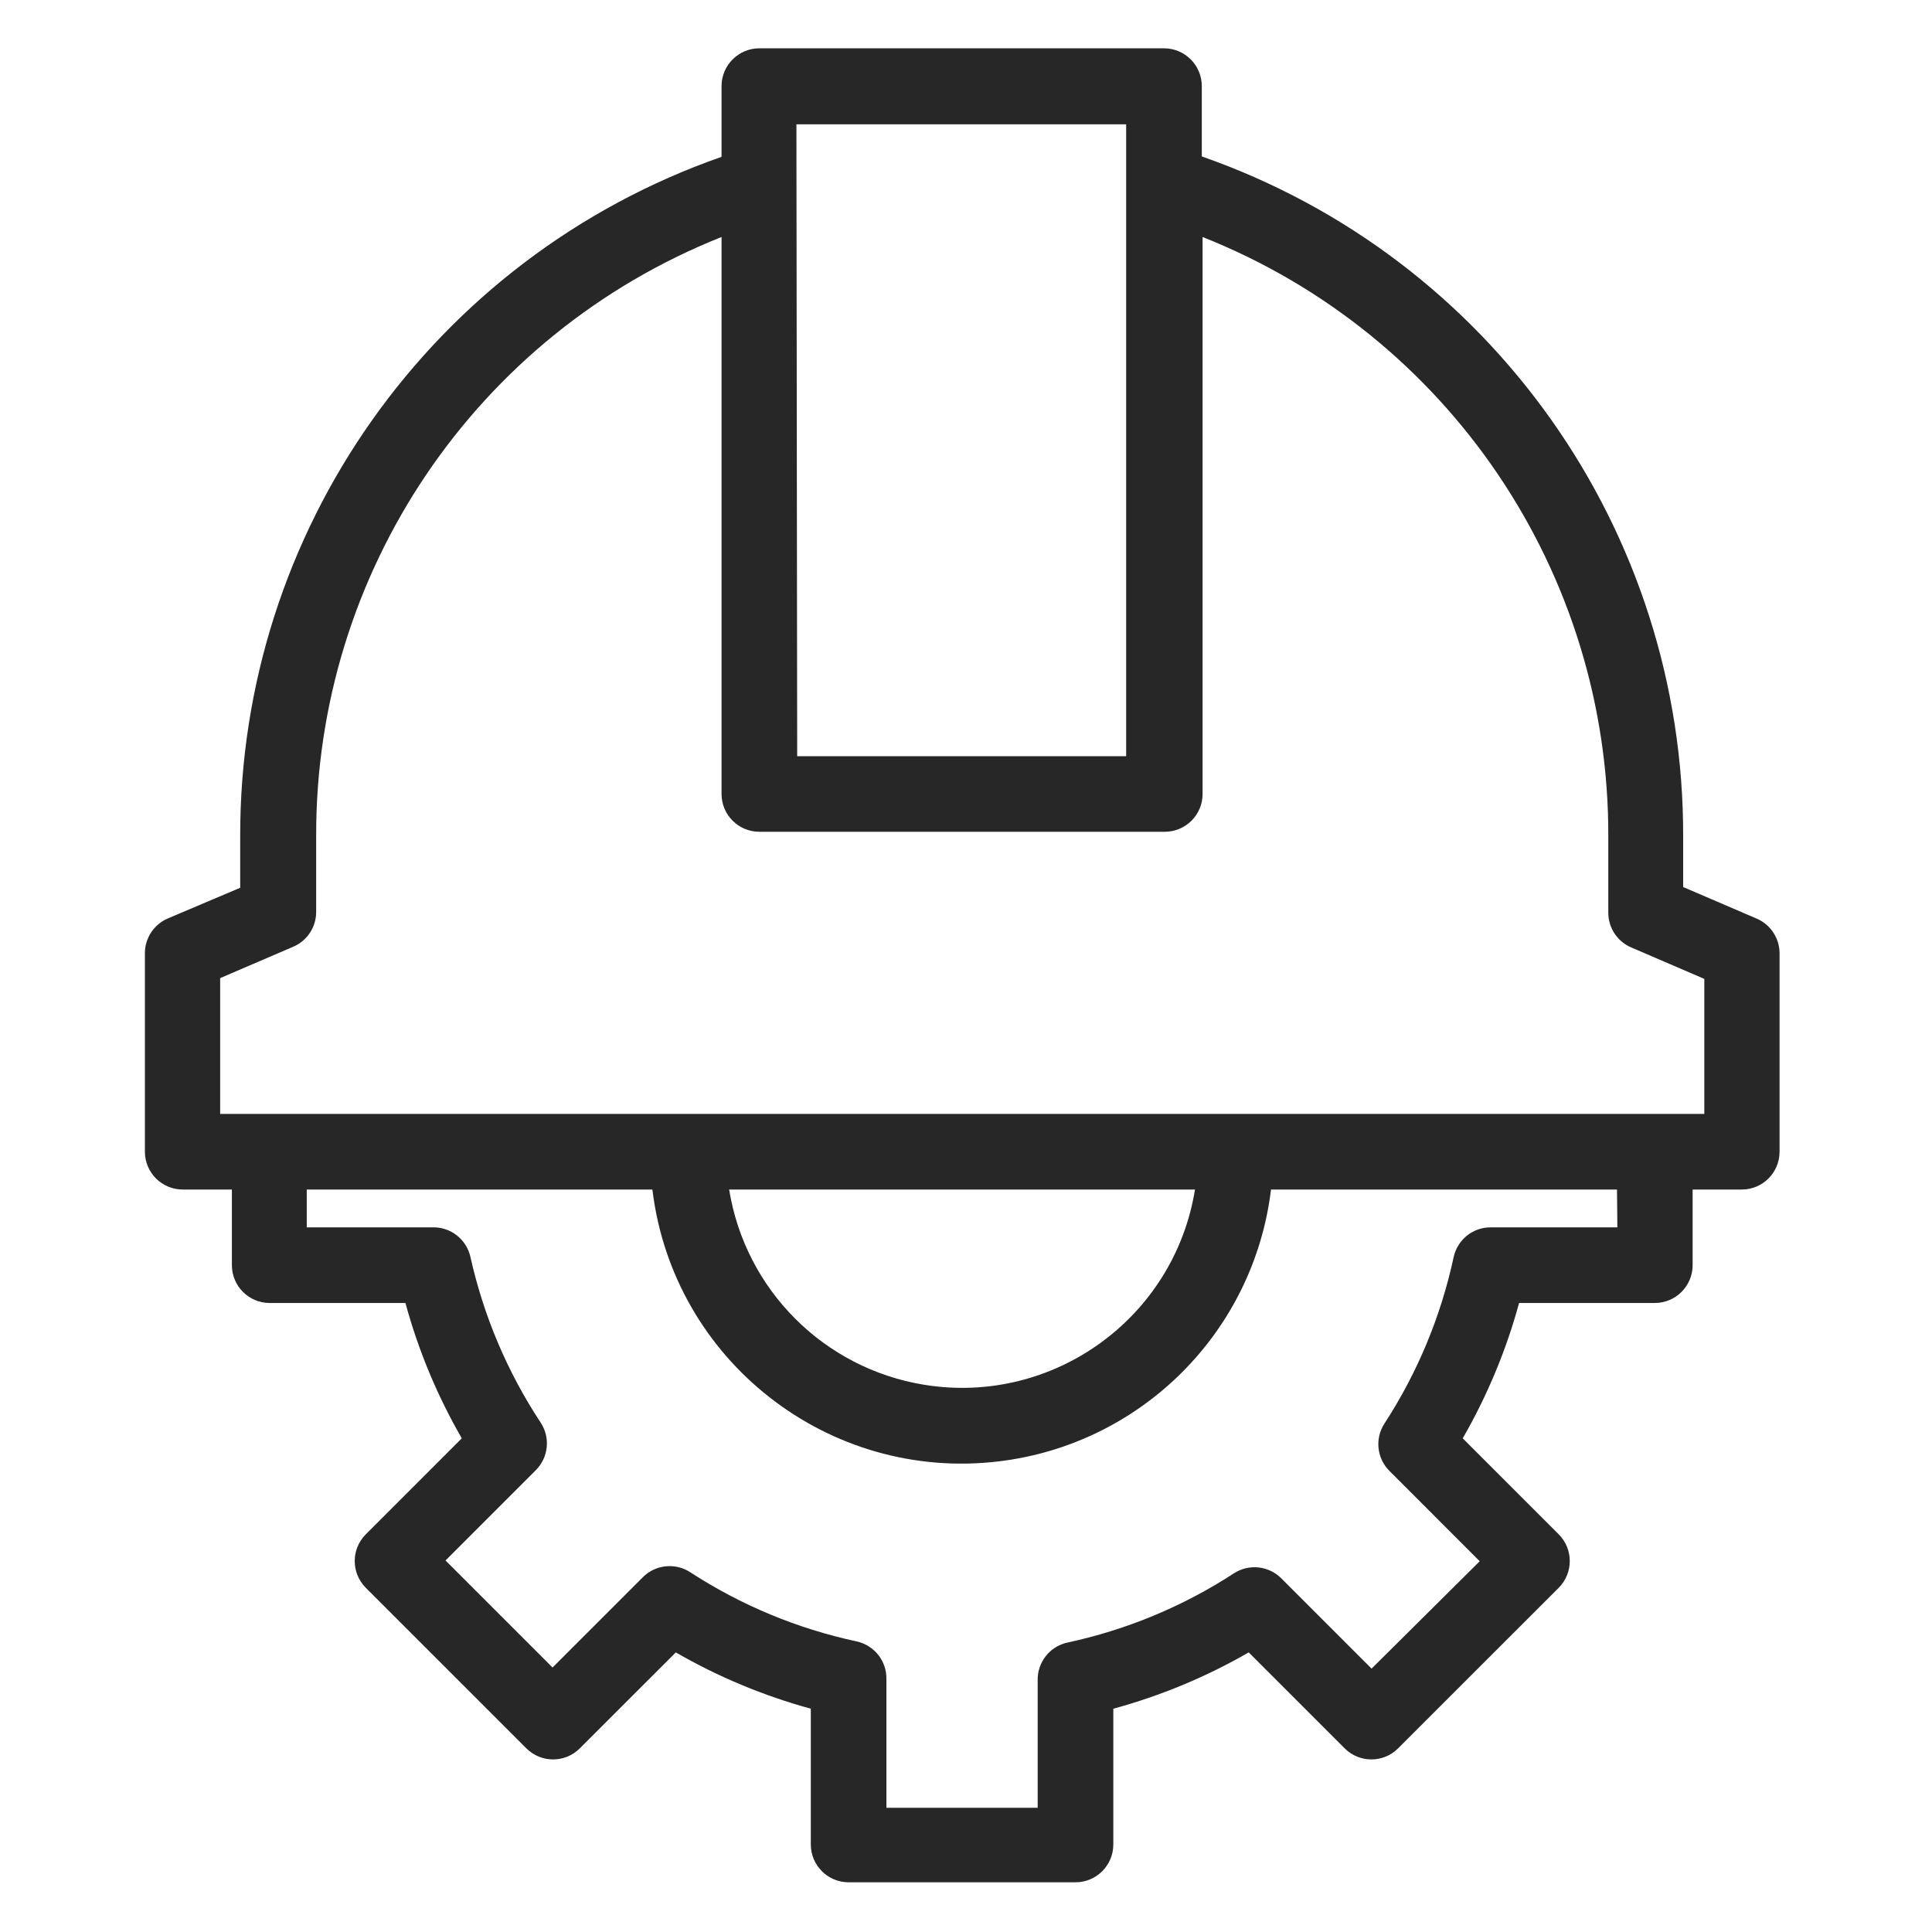 <svg width="40" height="40" viewBox="0 0 40 40" fill="none" xmlns="http://www.w3.org/2000/svg">
    <path d="M36.359 19.014L34.848 18.365V17.331C34.869 10.99 30.868 5.332 24.882 3.239V1.783C24.882 1.351 24.531 1 24.099 1H15.722C15.29 1 14.939 1.351 14.939 1.783V3.247C8.953 5.34 4.952 10.998 4.973 17.339V18.38L3.478 19.014C3.188 19.137 3 19.421 3 19.735V23.845C3 24.277 3.351 24.628 3.783 24.628H4.801V26.194C4.801 26.626 5.151 26.977 5.584 26.977H8.394C8.661 27.957 9.053 28.899 9.561 29.779L7.572 31.768C7.268 32.073 7.268 32.566 7.572 32.872L10.899 36.199C11.205 36.503 11.698 36.503 12.003 36.199L13.992 34.211C14.87 34.718 15.809 35.109 16.787 35.377V38.188C16.787 38.62 17.138 38.971 17.57 38.971H22.267C22.699 38.971 23.05 38.62 23.05 38.188V35.377C24.03 35.11 24.973 34.719 25.853 34.211L27.841 36.199C28.147 36.503 28.64 36.503 28.945 36.199L32.273 32.872C32.576 32.566 32.576 32.073 32.273 31.768L30.284 29.779C30.791 28.899 31.184 27.957 31.451 26.977H34.261C34.693 26.977 35.044 26.626 35.044 26.194V24.628H36.062C36.494 24.628 36.844 24.277 36.844 23.845V19.735C36.843 19.419 36.651 19.134 36.359 19.014ZM16.489 2.574H23.316V15.656H16.505L16.489 2.574ZM33.486 25.411H30.879C30.503 25.402 30.175 25.662 30.096 26.029C29.832 27.255 29.347 28.422 28.663 29.474C28.462 29.783 28.505 30.191 28.765 30.452L30.636 32.324L28.397 34.547L26.526 32.676C26.265 32.416 25.857 32.373 25.547 32.574C24.496 33.258 23.329 33.743 22.102 34.007C21.735 34.086 21.476 34.414 21.484 34.79V37.428H18.352V34.766C18.361 34.391 18.101 34.063 17.734 33.983C16.508 33.72 15.341 33.235 14.29 32.551C13.98 32.35 13.572 32.393 13.311 32.653L11.44 34.524L9.224 32.308L11.095 30.437C11.355 30.175 11.398 29.768 11.197 29.458C10.507 28.413 10.014 27.251 9.741 26.029C9.661 25.662 9.334 25.402 8.958 25.411H6.351V24.628H13.507C13.935 28.165 17.151 30.684 20.688 30.255C23.635 29.897 25.958 27.575 26.315 24.628H33.478L33.486 25.411ZM15.104 24.628H24.741C24.31 27.291 21.802 29.101 19.139 28.671C17.061 28.335 15.432 26.706 15.096 24.628H15.104ZM35.287 23.062H4.558V20.251L6.069 19.602C6.359 19.48 6.546 19.195 6.546 18.881V17.315C6.529 11.848 9.858 6.927 14.939 4.907V16.439C14.939 16.871 15.29 17.221 15.722 17.221H24.114C24.547 17.221 24.898 16.871 24.898 16.439V4.907C29.987 6.926 33.32 11.856 33.298 17.331V18.897C33.298 19.211 33.486 19.495 33.776 19.617L35.286 20.267V23.062H35.287Z"
          fill="#272727"/>
</svg>
